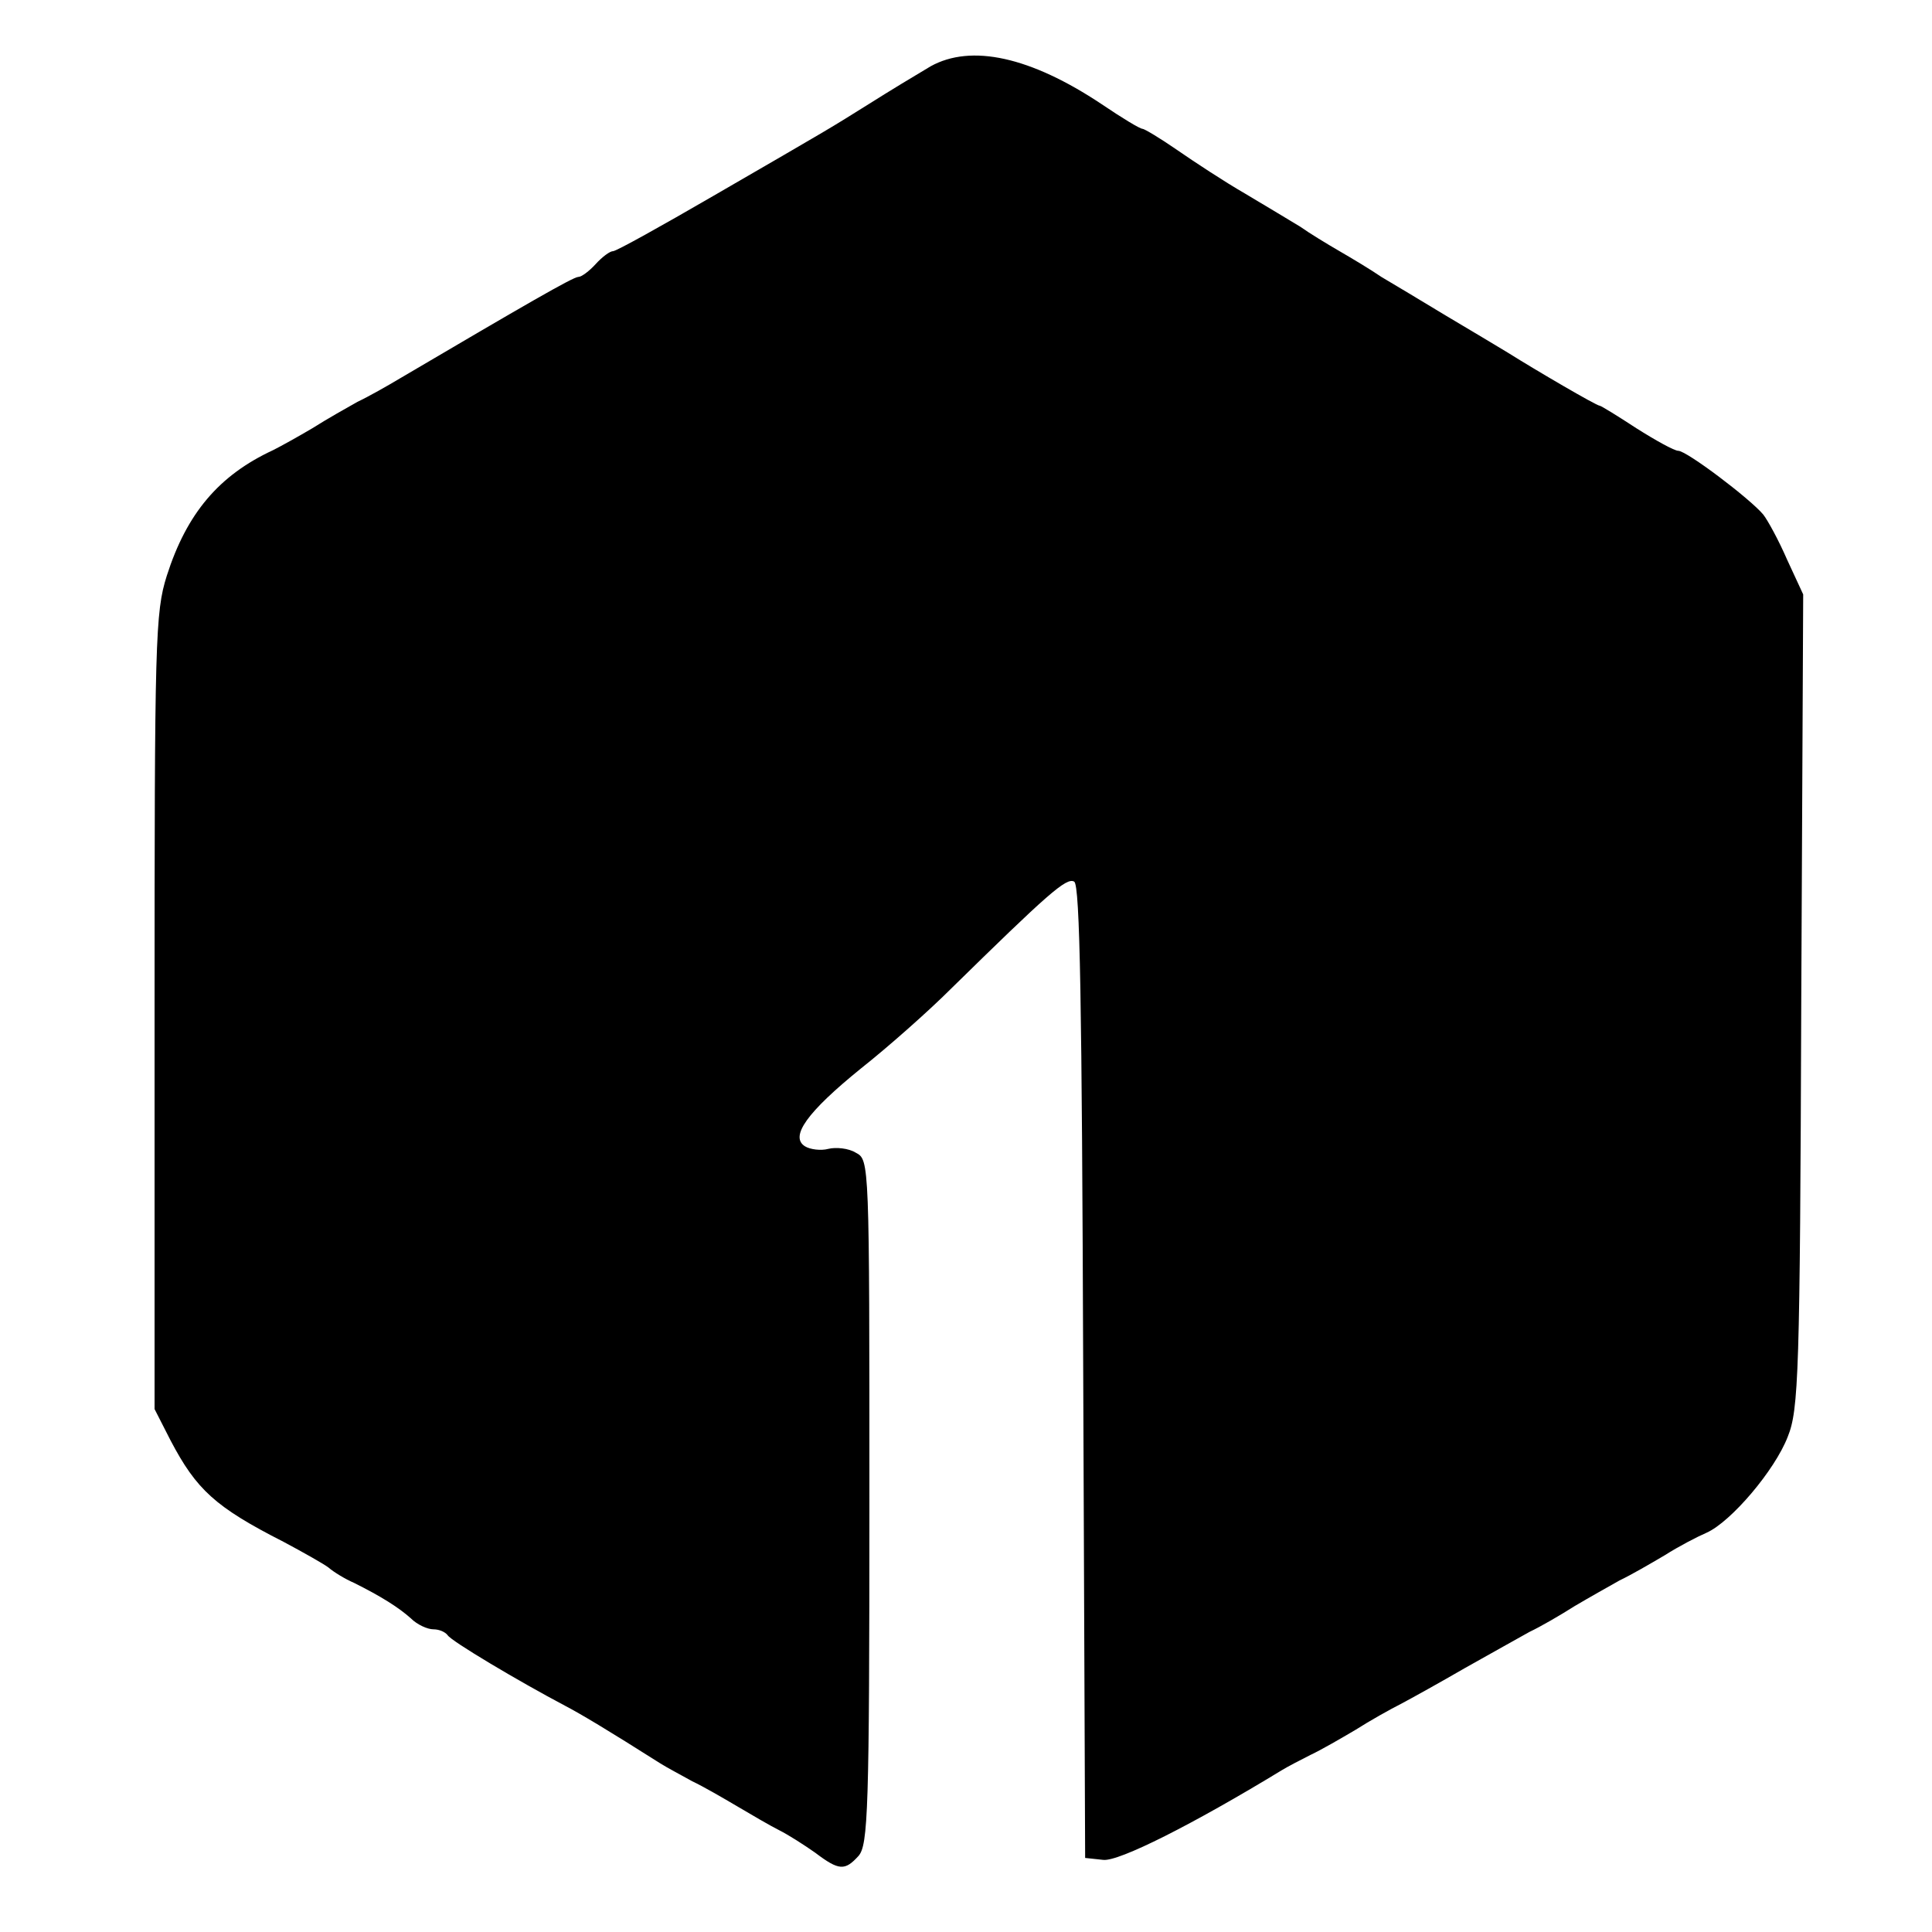 <?xml version="1.0" standalone="no"?>
<!DOCTYPE svg PUBLIC "-//W3C//DTD SVG 20010904//EN"
 "http://www.w3.org/TR/2001/REC-SVG-20010904/DTD/svg10.dtd">
<svg version="1.0" xmlns="http://www.w3.org/2000/svg"
 width="300pt" height="300pt" viewBox="0 0 300 300"
 preserveAspectRatio="xMidYMid meet">
<g transform="translate(0,300) scale(0.1,-0.1)"
fill="#000000" stroke="none">
<path d="M1445 2897 c-22 -13 -65 -39 -95 -58 -64 -40 -52 -33 -242 -143 -81
-47 -151 -86 -156 -86 -5 0 -17 -9 -27 -20 -10 -11 -22 -20 -27 -20 -8 0 -84
-44 -276 -157 -20 -12 -50 -29 -67 -37 -16 -9 -48 -27 -70 -41 -22 -13 -49
-28 -61 -34 -84 -39 -134 -98 -165 -195 -18 -57 -19 -99 -19 -678 l0 -616 25
-49 c40 -76 69 -103 175 -157 30 -16 62 -34 70 -40 8 -7 26 -18 40 -24 42 -21
69 -38 88 -55 10 -10 26 -17 35 -17 9 0 18 -4 22 -9 5 -9 111 -72 183 -110 23
-12 65 -37 147 -89 11 -7 34 -19 50 -28 17 -8 48 -26 70 -39 22 -13 51 -30 65
-37 14 -7 39 -23 56 -35 37 -28 46 -28 67 -5 15 17 17 70 17 550 0 529 0 531
-21 542 -11 7 -31 9 -43 6 -11 -3 -28 -1 -36 4 -24 15 3 53 87 121 43 34 106
90 139 123 151 148 180 174 192 167 9 -5 12 -189 14 -762 l3 -754 28 -3 c24
-3 139 55 277 139 8 5 29 16 45 24 17 8 48 26 70 39 22 14 54 32 70 40 17 9
62 34 100 56 39 22 84 47 100 56 17 8 48 26 70 40 22 13 54 31 70 40 17 8 48
26 70 39 22 14 51 29 65 35 38 17 106 97 126 149 17 42 19 97 21 677 l3 631
-25 54 c-13 30 -30 61 -37 70 -21 25 -119 99 -132 99 -6 0 -35 16 -65 35 -29
19 -55 35 -57 35 -5 0 -99 55 -142 82 -15 9 -58 35 -97 58 -38 23 -83 50 -100
60 -16 11 -46 29 -65 40 -19 11 -47 28 -61 38 -15 9 -53 32 -85 51 -33 19 -80
50 -106 68 -26 18 -51 33 -54 33 -4 0 -32 17 -63 38 -111 74 -203 94 -266 59z"/>
</g>
</svg>
